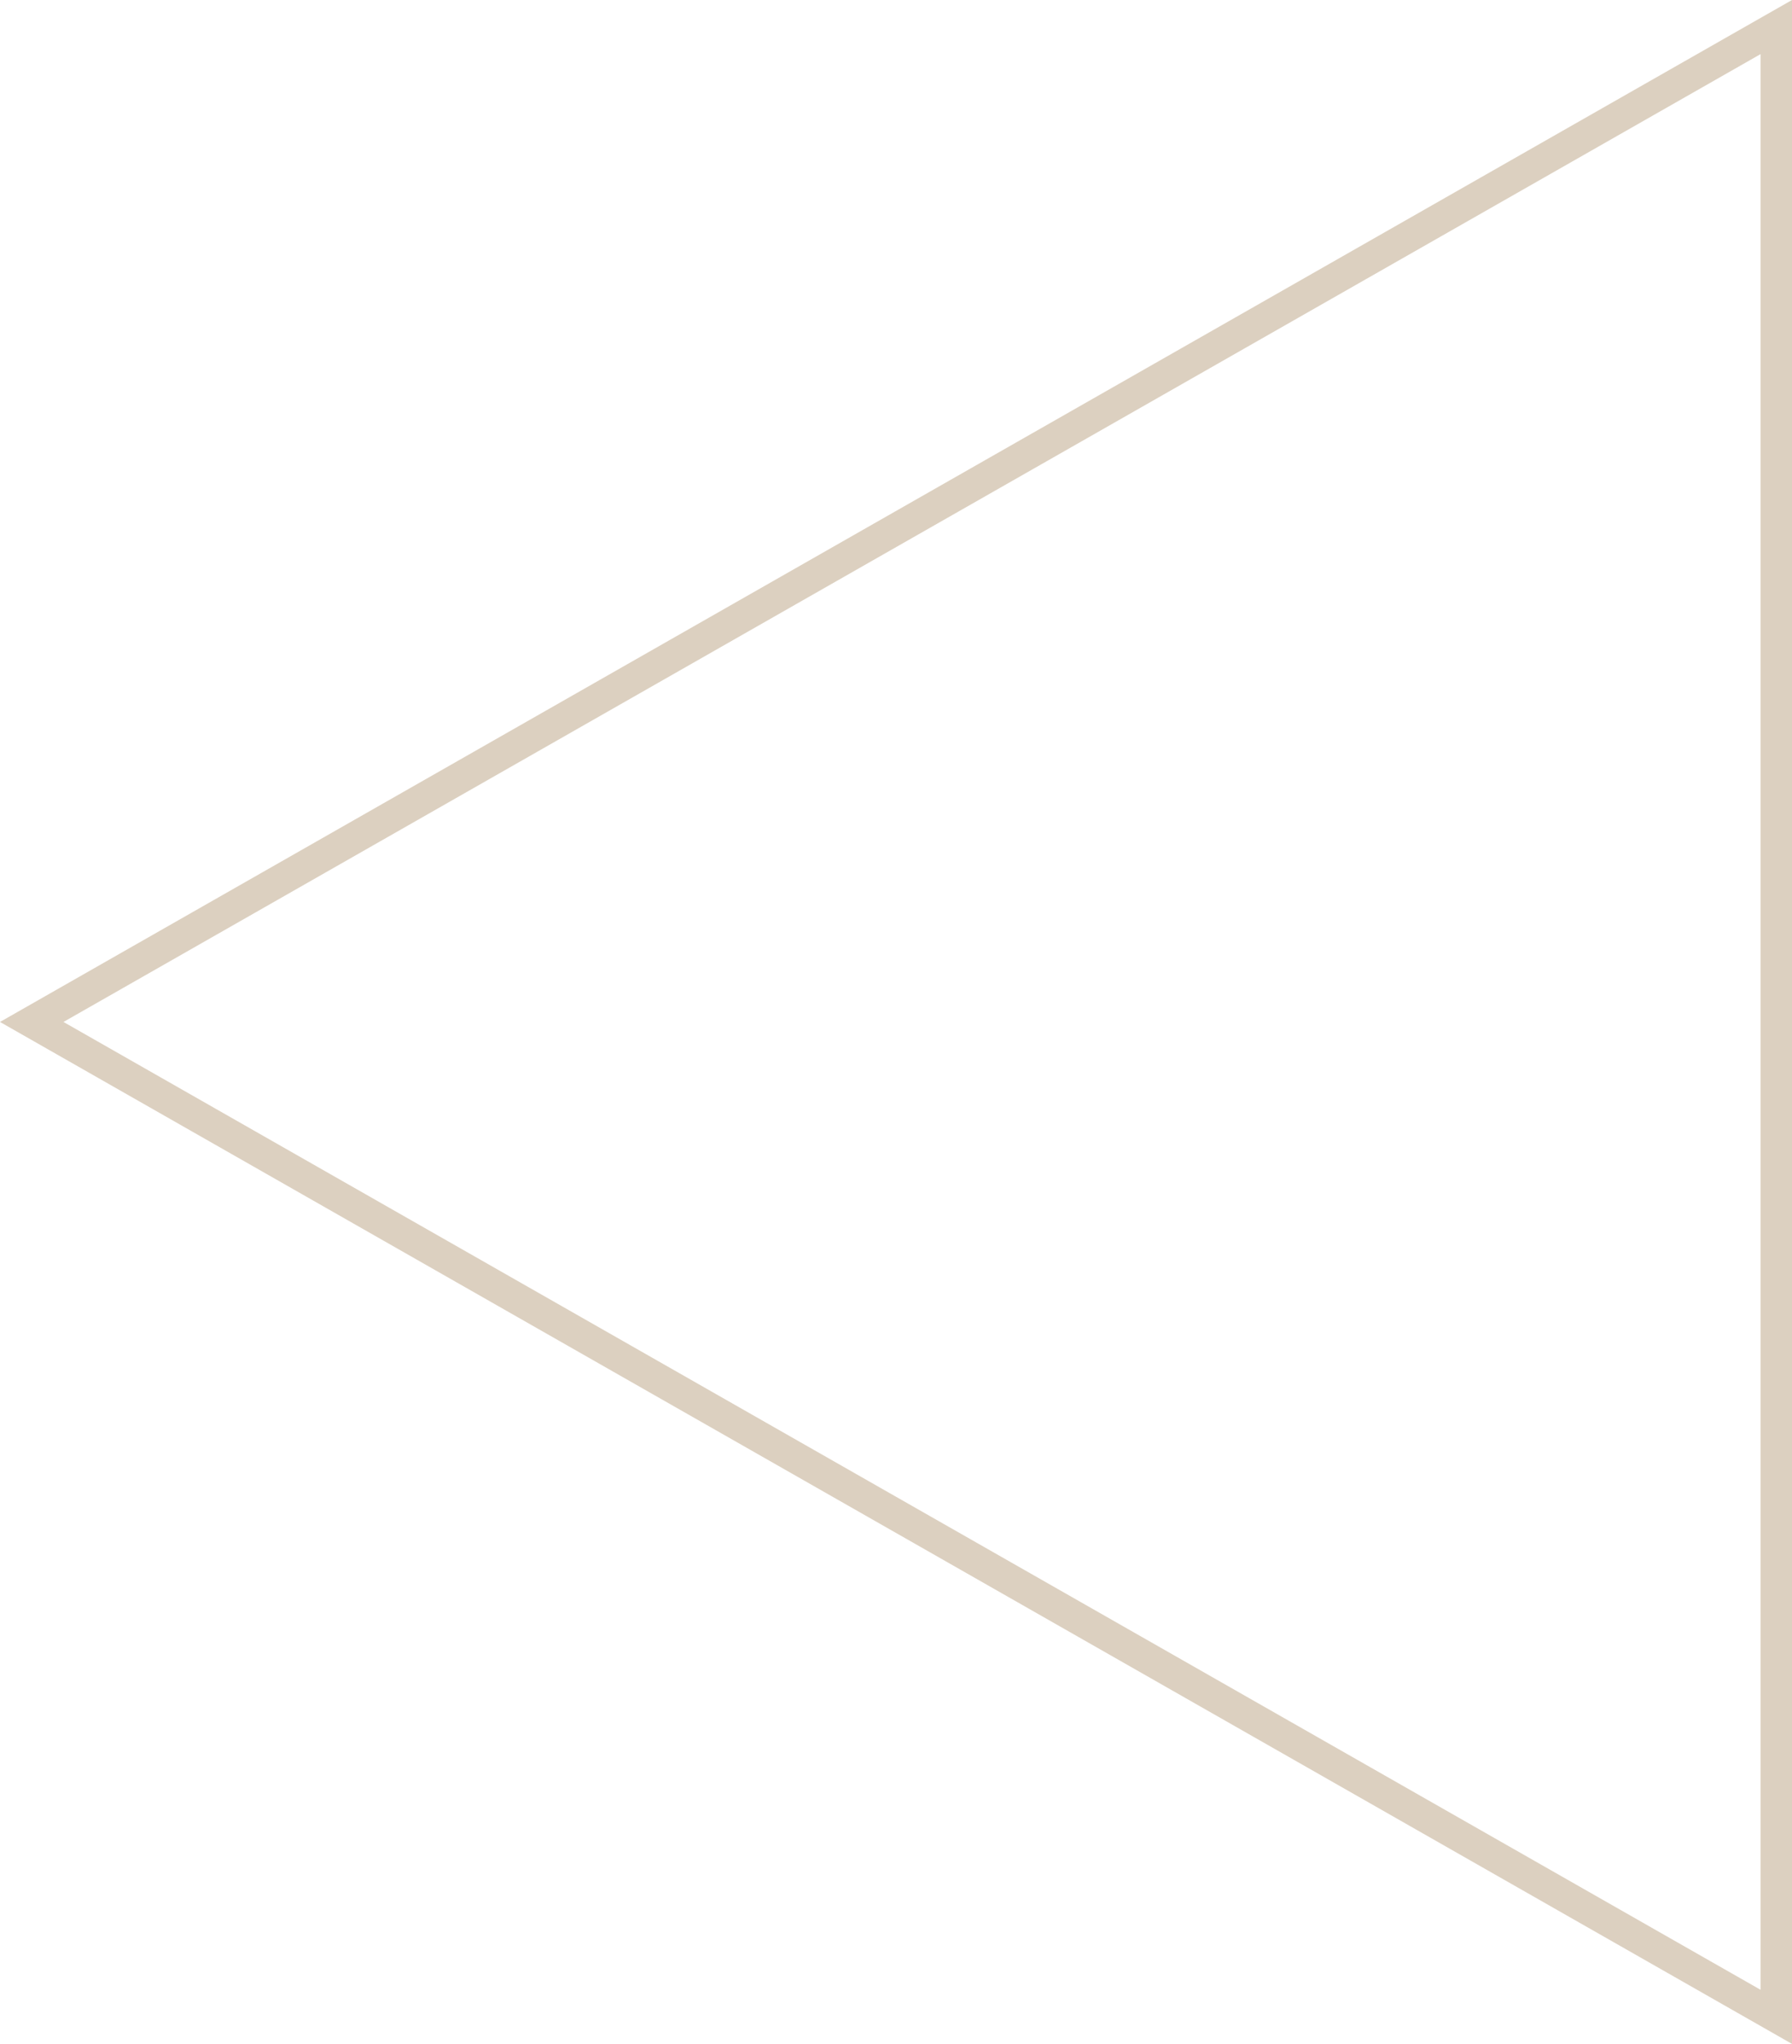 <svg xmlns="http://www.w3.org/2000/svg" width="57" height="65" viewBox="0 0 57 65"><g transform="translate(0 65) rotate(-90)" fill="none"><path d="M32.5,0,65,57H0Z" stroke="none"/><path d="M 32.5 2.019 L 1.721 56 L 63.279 56 L 32.5 2.019 M 32.5 0 L 65 57 L 0 57 L 32.5 0 Z" stroke="none" fill="#dcd0c0"/></g></svg>